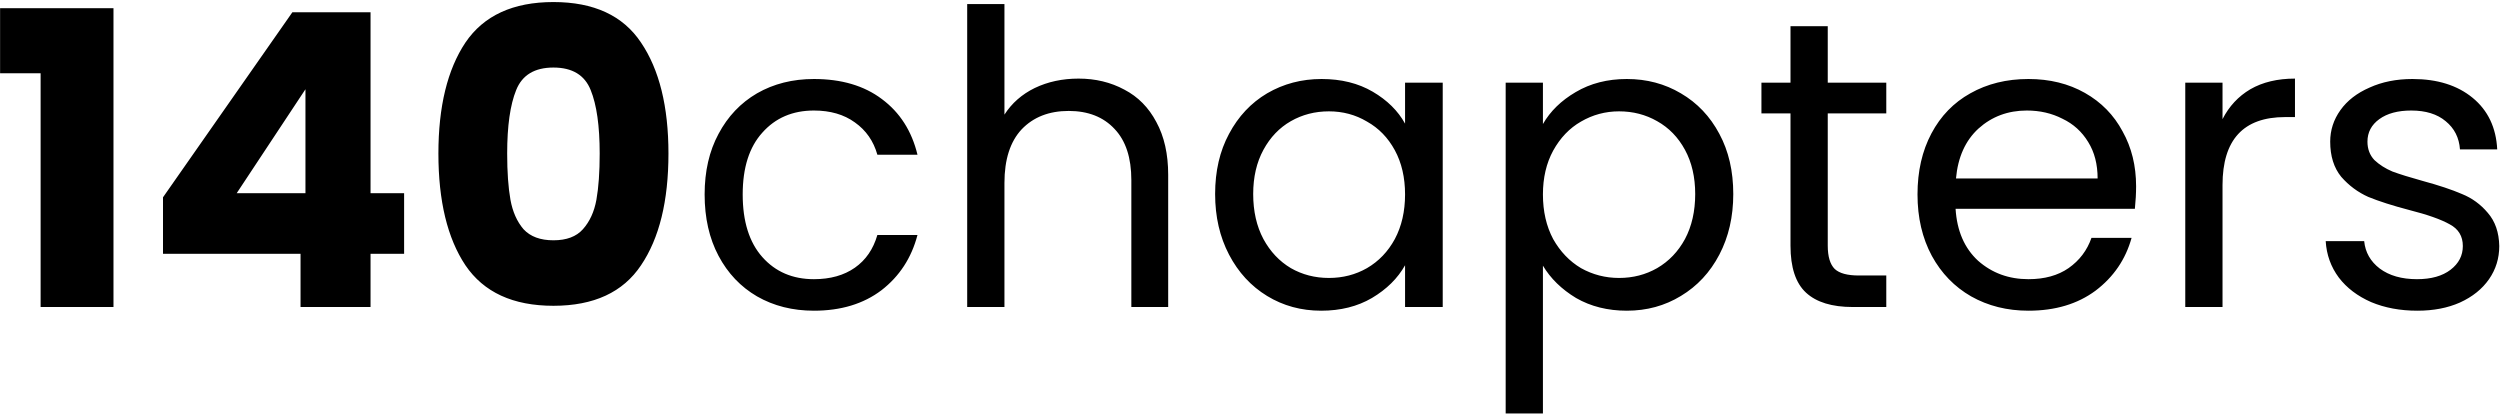 <svg width="684" height="114" viewBox="0 0 684 114" fill="none" xmlns="http://www.w3.org/2000/svg">
<path d="M0.024 20.048V2.24H31.048V84H11.112V20.048H0.024ZM44.597 69.44V53.984L79.989 3.36H101.381V52.864H110.565V69.44H101.381V84H82.229V69.44H44.597ZM83.573 24.416L64.757 52.864H83.573V24.416ZM119.946 42C119.946 29.157 122.41 19.04 127.338 11.648C132.341 4.256 140.368 0.56 151.418 0.56C162.469 0.56 170.458 4.256 175.386 11.648C180.389 19.04 182.89 29.157 182.89 42C182.89 54.992 180.389 65.184 175.386 72.576C170.458 79.968 162.469 83.664 151.418 83.664C140.368 83.664 132.341 79.968 127.338 72.576C122.41 65.184 119.946 54.992 119.946 42ZM164.074 42C164.074 34.459 163.253 28.672 161.61 24.64C159.968 20.533 156.57 18.48 151.418 18.48C146.266 18.48 142.869 20.533 141.226 24.64C139.584 28.672 138.762 34.459 138.762 42C138.762 47.077 139.061 51.296 139.658 54.656C140.256 57.941 141.45 60.629 143.242 62.72C145.109 64.736 147.834 65.744 151.418 65.744C155.002 65.744 157.69 64.736 159.482 62.72C161.349 60.629 162.581 57.941 163.178 54.656C163.776 51.296 164.074 47.077 164.074 42ZM192.785 53.2C192.785 46.853 194.054 41.328 196.593 36.624C199.131 31.845 202.641 28.149 207.121 25.536C211.675 22.923 216.865 21.616 222.689 21.616C230.23 21.616 236.427 23.445 241.281 27.104C246.209 30.763 249.457 35.84 251.025 42.336H240.049C239.003 38.603 236.95 35.653 233.889 33.488C230.902 31.323 227.169 30.24 222.689 30.24C216.865 30.24 212.161 32.256 208.577 36.288C204.993 40.245 203.201 45.883 203.201 53.2C203.201 60.592 204.993 66.304 208.577 70.336C212.161 74.368 216.865 76.384 222.689 76.384C227.169 76.384 230.902 75.339 233.889 73.248C236.875 71.157 238.929 68.171 240.049 64.288H251.025C249.382 70.56 246.097 75.6 241.169 79.408C236.241 83.141 230.081 85.008 222.689 85.008C216.865 85.008 211.675 83.701 207.121 81.088C202.641 78.475 199.131 74.779 196.593 70C194.054 65.221 192.785 59.621 192.785 53.2ZM295.088 21.504C299.717 21.504 303.899 22.512 307.632 24.528C311.365 26.469 314.277 29.419 316.368 33.376C318.533 37.333 319.616 42.149 319.616 47.824V84H309.536V49.28C309.536 43.157 308.005 38.491 304.944 35.28C301.883 31.995 297.701 30.352 292.4 30.352C287.024 30.352 282.731 32.032 279.52 35.392C276.384 38.752 274.816 43.643 274.816 50.064V84H264.624V1.12H274.816V31.36C276.832 28.224 279.595 25.797 283.104 24.08C286.688 22.363 290.683 21.504 295.088 21.504ZM332.457 53.088C332.457 46.816 333.726 41.328 336.265 36.624C338.803 31.845 342.275 28.149 346.681 25.536C351.161 22.923 356.126 21.616 361.577 21.616C366.953 21.616 371.619 22.773 375.577 25.088C379.534 27.403 382.483 30.315 384.425 33.824V22.624H394.729V84H384.425V72.576C382.409 76.16 379.385 79.147 375.353 81.536C371.395 83.851 366.766 85.008 361.465 85.008C356.014 85.008 351.086 83.664 346.681 80.976C342.275 78.288 338.803 74.517 336.265 69.664C333.726 64.811 332.457 59.285 332.457 53.088ZM384.425 53.2C384.425 48.571 383.491 44.539 381.625 41.104C379.758 37.669 377.219 35.056 374.009 33.264C370.873 31.397 367.401 30.464 363.593 30.464C359.785 30.464 356.313 31.36 353.177 33.152C350.041 34.944 347.539 37.557 345.673 40.992C343.806 44.427 342.873 48.459 342.873 53.088C342.873 57.792 343.806 61.899 345.673 65.408C347.539 68.843 350.041 71.493 353.177 73.36C356.313 75.152 359.785 76.048 363.593 76.048C367.401 76.048 370.873 75.152 374.009 73.36C377.219 71.493 379.758 68.843 381.625 65.408C383.491 61.899 384.425 57.829 384.425 53.2ZM422.144 33.936C424.16 30.427 427.147 27.515 431.104 25.2C435.136 22.811 439.803 21.616 445.104 21.616C450.555 21.616 455.483 22.923 459.888 25.536C464.368 28.149 467.877 31.845 470.416 36.624C472.955 41.328 474.224 46.816 474.224 53.088C474.224 59.285 472.955 64.811 470.416 69.664C467.877 74.517 464.368 78.288 459.888 80.976C455.483 83.664 450.555 85.008 445.104 85.008C439.877 85.008 435.248 83.851 431.216 81.536C427.259 79.147 424.235 76.197 422.144 72.688V113.12H411.952V22.624H422.144V33.936ZM463.808 53.088C463.808 48.459 462.875 44.427 461.008 40.992C459.141 37.557 456.603 34.944 453.392 33.152C450.256 31.36 446.784 30.464 442.976 30.464C439.243 30.464 435.771 31.397 432.56 33.264C429.424 35.056 426.885 37.707 424.944 41.216C423.077 44.651 422.144 48.645 422.144 53.2C422.144 57.829 423.077 61.899 424.944 65.408C426.885 68.843 429.424 71.493 432.56 73.36C435.771 75.152 439.243 76.048 442.976 76.048C446.784 76.048 450.256 75.152 453.392 73.36C456.603 71.493 459.141 68.843 461.008 65.408C462.875 61.899 463.808 57.792 463.808 53.088ZM500.072 31.024V67.2C500.072 70.187 500.706 72.315 501.976 73.584C503.245 74.779 505.448 75.376 508.584 75.376H516.088V84H506.904C501.229 84 496.973 82.693 494.136 80.08C491.298 77.467 489.88 73.173 489.88 67.2V31.024H481.928V22.624H489.88V7.168H500.072V22.624H516.088V31.024H500.072ZM584.437 50.96C584.437 52.901 584.325 54.955 584.101 57.12H535.045C535.418 63.168 537.471 67.909 541.205 71.344C545.013 74.704 549.605 76.384 554.981 76.384C559.386 76.384 563.045 75.376 565.957 73.36C568.943 71.269 571.034 68.507 572.229 65.072H583.205C581.562 70.971 578.277 75.787 573.349 79.52C568.421 83.179 562.298 85.008 554.981 85.008C549.157 85.008 543.93 83.701 539.301 81.088C534.746 78.475 531.162 74.779 528.549 70C525.935 65.147 524.629 59.547 524.629 53.2C524.629 46.853 525.898 41.291 528.437 36.512C530.975 31.733 534.522 28.075 539.077 25.536C543.706 22.923 549.007 21.616 554.981 21.616C560.805 21.616 565.957 22.885 570.437 25.424C574.917 27.963 578.351 31.472 580.741 35.952C583.205 40.357 584.437 45.36 584.437 50.96ZM573.909 48.832C573.909 44.949 573.05 41.627 571.333 38.864C569.615 36.027 567.263 33.899 564.277 32.48C561.365 30.987 558.117 30.24 554.533 30.24C549.381 30.24 544.975 31.883 541.317 35.168C537.733 38.453 535.679 43.008 535.157 48.832H573.909ZM608.082 32.592C609.874 29.083 612.412 26.357 615.698 24.416C619.058 22.475 623.127 21.504 627.906 21.504V32.032H625.218C613.794 32.032 608.082 38.229 608.082 50.624V84H597.89V22.624H608.082V32.592ZM661.399 85.008C656.695 85.008 652.476 84.224 648.743 82.656C645.01 81.013 642.06 78.773 639.895 75.936C637.73 73.024 636.535 69.701 636.311 65.968H646.839C647.138 69.029 648.556 71.531 651.095 73.472C653.708 75.413 657.106 76.384 661.287 76.384C665.17 76.384 668.231 75.525 670.471 73.808C672.711 72.091 673.831 69.925 673.831 67.312C673.831 64.624 672.636 62.645 670.247 61.376C667.858 60.032 664.162 58.725 659.159 57.456C654.604 56.261 650.871 55.067 647.959 53.872C645.122 52.603 642.658 50.773 640.567 48.384C638.551 45.92 637.543 42.709 637.543 38.752C637.543 35.616 638.476 32.741 640.343 30.128C642.21 27.515 644.86 25.461 648.295 23.968C651.73 22.4 655.65 21.616 660.055 21.616C666.85 21.616 672.338 23.333 676.519 26.768C680.7 30.203 682.94 34.907 683.239 40.88H673.047C672.823 37.669 671.516 35.093 669.127 33.152C666.812 31.211 663.676 30.24 659.719 30.24C656.06 30.24 653.148 31.024 650.983 32.592C648.818 34.16 647.735 36.213 647.735 38.752C647.735 40.768 648.37 42.448 649.639 43.792C650.983 45.061 652.626 46.107 654.567 46.928C656.583 47.675 659.346 48.533 662.855 49.504C667.26 50.699 670.844 51.893 673.607 53.088C676.37 54.208 678.722 55.925 680.663 58.24C682.679 60.555 683.724 63.579 683.799 67.312C683.799 70.672 682.866 73.696 680.999 76.384C679.132 79.072 676.482 81.2 673.047 82.768C669.687 84.261 665.804 85.008 661.399 85.008Z" fill="black"/>
</svg>
